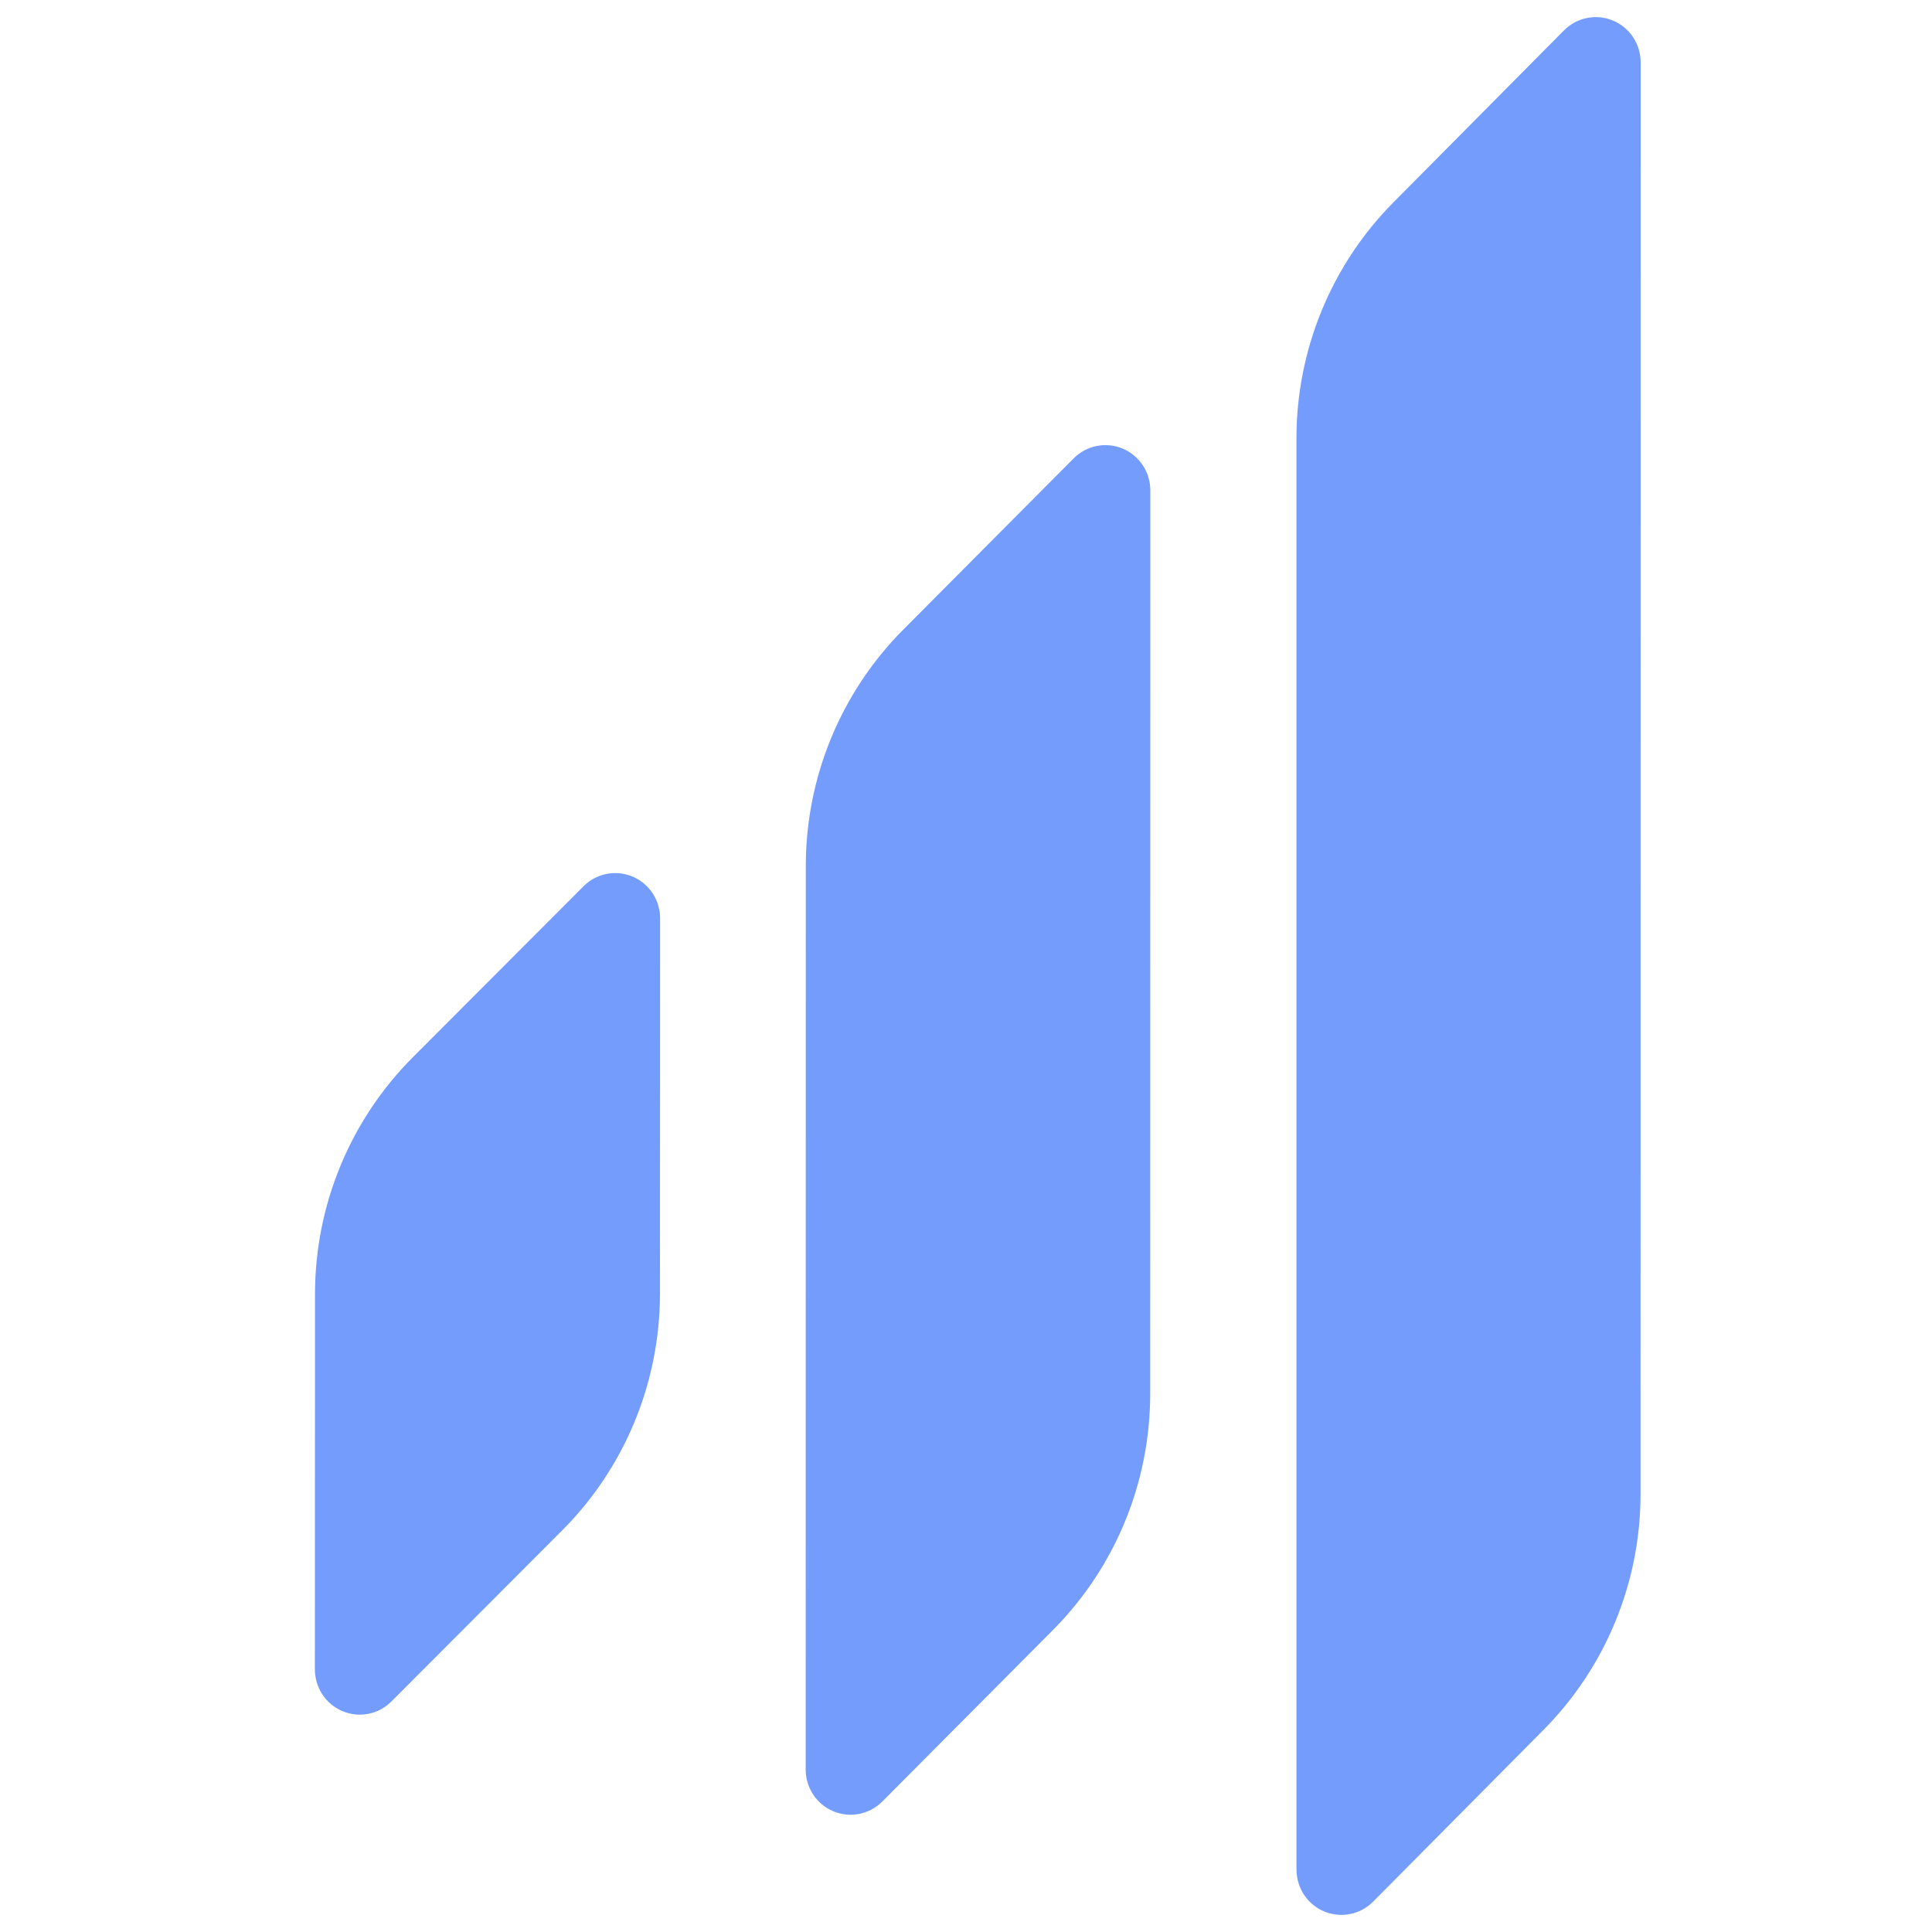 <svg width="64" height="64" viewBox="0 0 64 64" fill="none" xmlns="http://www.w3.org/2000/svg">
<path d="M10.431 55.3L10.435 42.842C10.438 41.389 10.726 39.952 11.281 38.611C11.836 37.271 12.648 36.053 13.67 35.029L19.331 29.358C19.539 29.149 19.804 29.007 20.093 28.95C20.381 28.893 20.68 28.923 20.952 29.037C21.223 29.151 21.455 29.343 21.618 29.59C21.781 29.836 21.867 30.126 21.867 30.422L21.862 42.88C21.859 44.332 21.571 45.77 21.016 47.11C20.461 48.451 19.649 49.668 18.627 50.692L12.967 56.363C12.759 56.572 12.494 56.715 12.205 56.772C11.916 56.829 11.617 56.798 11.346 56.684C11.074 56.57 10.842 56.378 10.68 56.131C10.517 55.885 10.43 55.595 10.431 55.298" fill="#739CFC"/>
<path d="M26.689 58.617L26.693 28.682C26.694 27.229 26.979 25.791 27.532 24.45C28.085 23.109 28.895 21.89 29.916 20.864L35.568 15.183C35.776 14.974 36.041 14.832 36.33 14.774C36.618 14.717 36.917 14.747 37.189 14.86C37.46 14.974 37.692 15.166 37.856 15.412C38.019 15.658 38.106 15.948 38.106 16.244L38.102 46.18C38.101 47.632 37.816 49.07 37.263 50.411C36.71 51.753 35.9 52.971 34.879 53.998L29.227 59.678C29.018 59.887 28.753 60.03 28.465 60.087C28.176 60.145 27.877 60.115 27.606 60.001C27.334 59.888 27.102 59.696 26.939 59.449C26.776 59.203 26.689 58.913 26.689 58.617Z" fill="#739CFC"/>
<path d="M42.947 61.934V14.522C42.946 13.069 43.23 11.631 43.782 10.289C44.333 8.947 45.142 7.727 46.163 6.7L51.807 1.009C52.015 0.799 52.28 0.655 52.569 0.597C52.858 0.538 53.157 0.567 53.43 0.681C53.702 0.794 53.935 0.986 54.099 1.233C54.262 1.48 54.349 1.77 54.349 2.067L54.345 49.478C54.347 50.931 54.064 52.369 53.513 53.711C52.962 55.053 52.154 56.273 51.135 57.3L45.49 62.991C45.282 63.202 45.017 63.346 44.728 63.404C44.44 63.462 44.14 63.433 43.867 63.32C43.595 63.207 43.362 63.014 43.199 62.768C43.035 62.521 42.948 62.231 42.948 61.934" fill="#739CFC"/>
</svg>
